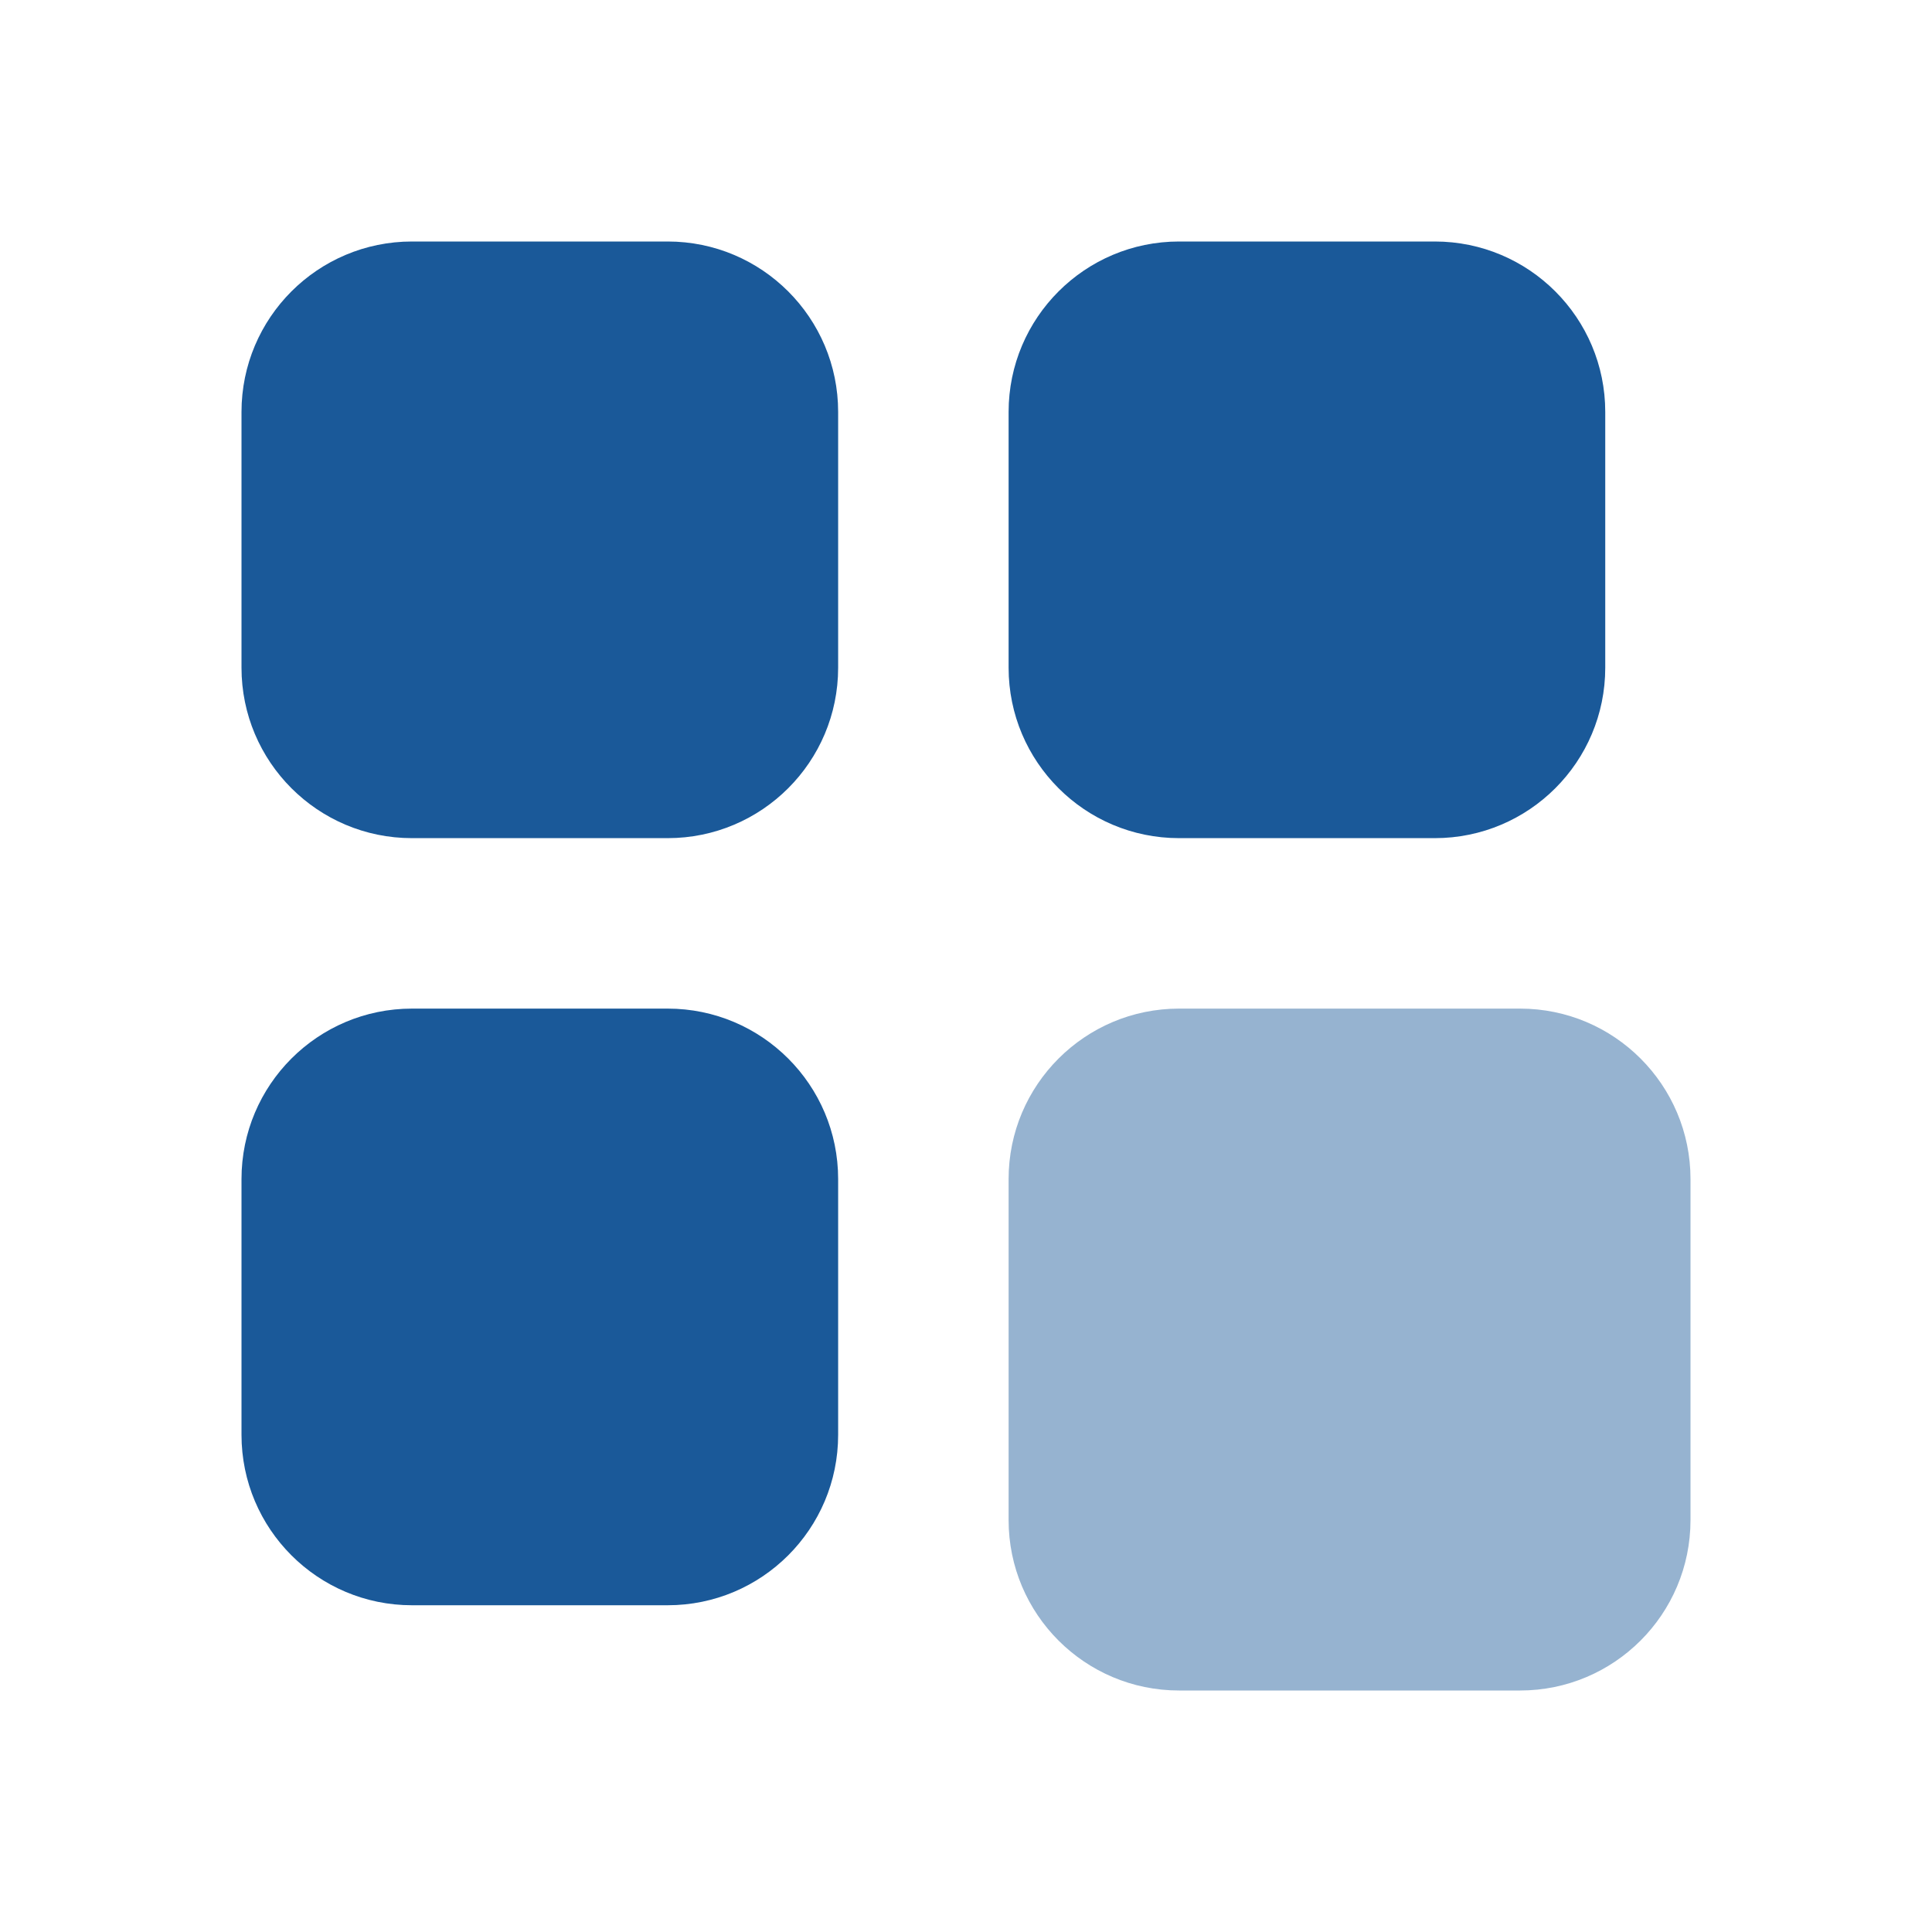 <svg width="56" height="56" viewBox="0 0 56 56" fill="none" xmlns="http://www.w3.org/2000/svg">
<path d="M7 11.941C7 9.212 9.212 7 11.941 7H19.353C22.082 7 24.294 9.212 24.294 11.941V19.353C24.294 22.082 22.082 24.294 19.353 24.294H11.941C9.212 24.294 7 22.082 7 19.353V11.941Z" fill="#1A5999"/>
<path d="M7 34.176C7 31.448 9.212 29.235 11.941 29.235H19.353C22.082 29.235 24.294 31.448 24.294 34.176V41.588C24.294 44.317 22.082 46.529 19.353 46.529H11.941C9.212 46.529 7 44.317 7 41.588V34.176Z" fill="#1A5999"/>
<path d="M29.235 11.941C29.235 9.212 31.448 7 34.176 7H41.588C44.317 7 46.529 9.212 46.529 11.941V19.353C46.529 22.082 44.317 24.294 41.588 24.294H34.176C31.448 24.294 29.235 22.082 29.235 19.353V11.941Z" fill="#1A5999"/>
<path d="M29.235 34.176C29.235 31.448 31.448 29.235 34.176 29.235H44.059C46.788 29.235 49 31.448 49 34.176V44.059C49 46.788 46.788 49 44.059 49H34.176C31.448 49 29.235 46.788 29.235 44.059V34.176Z" fill="#96B3D0"/>
</svg>
